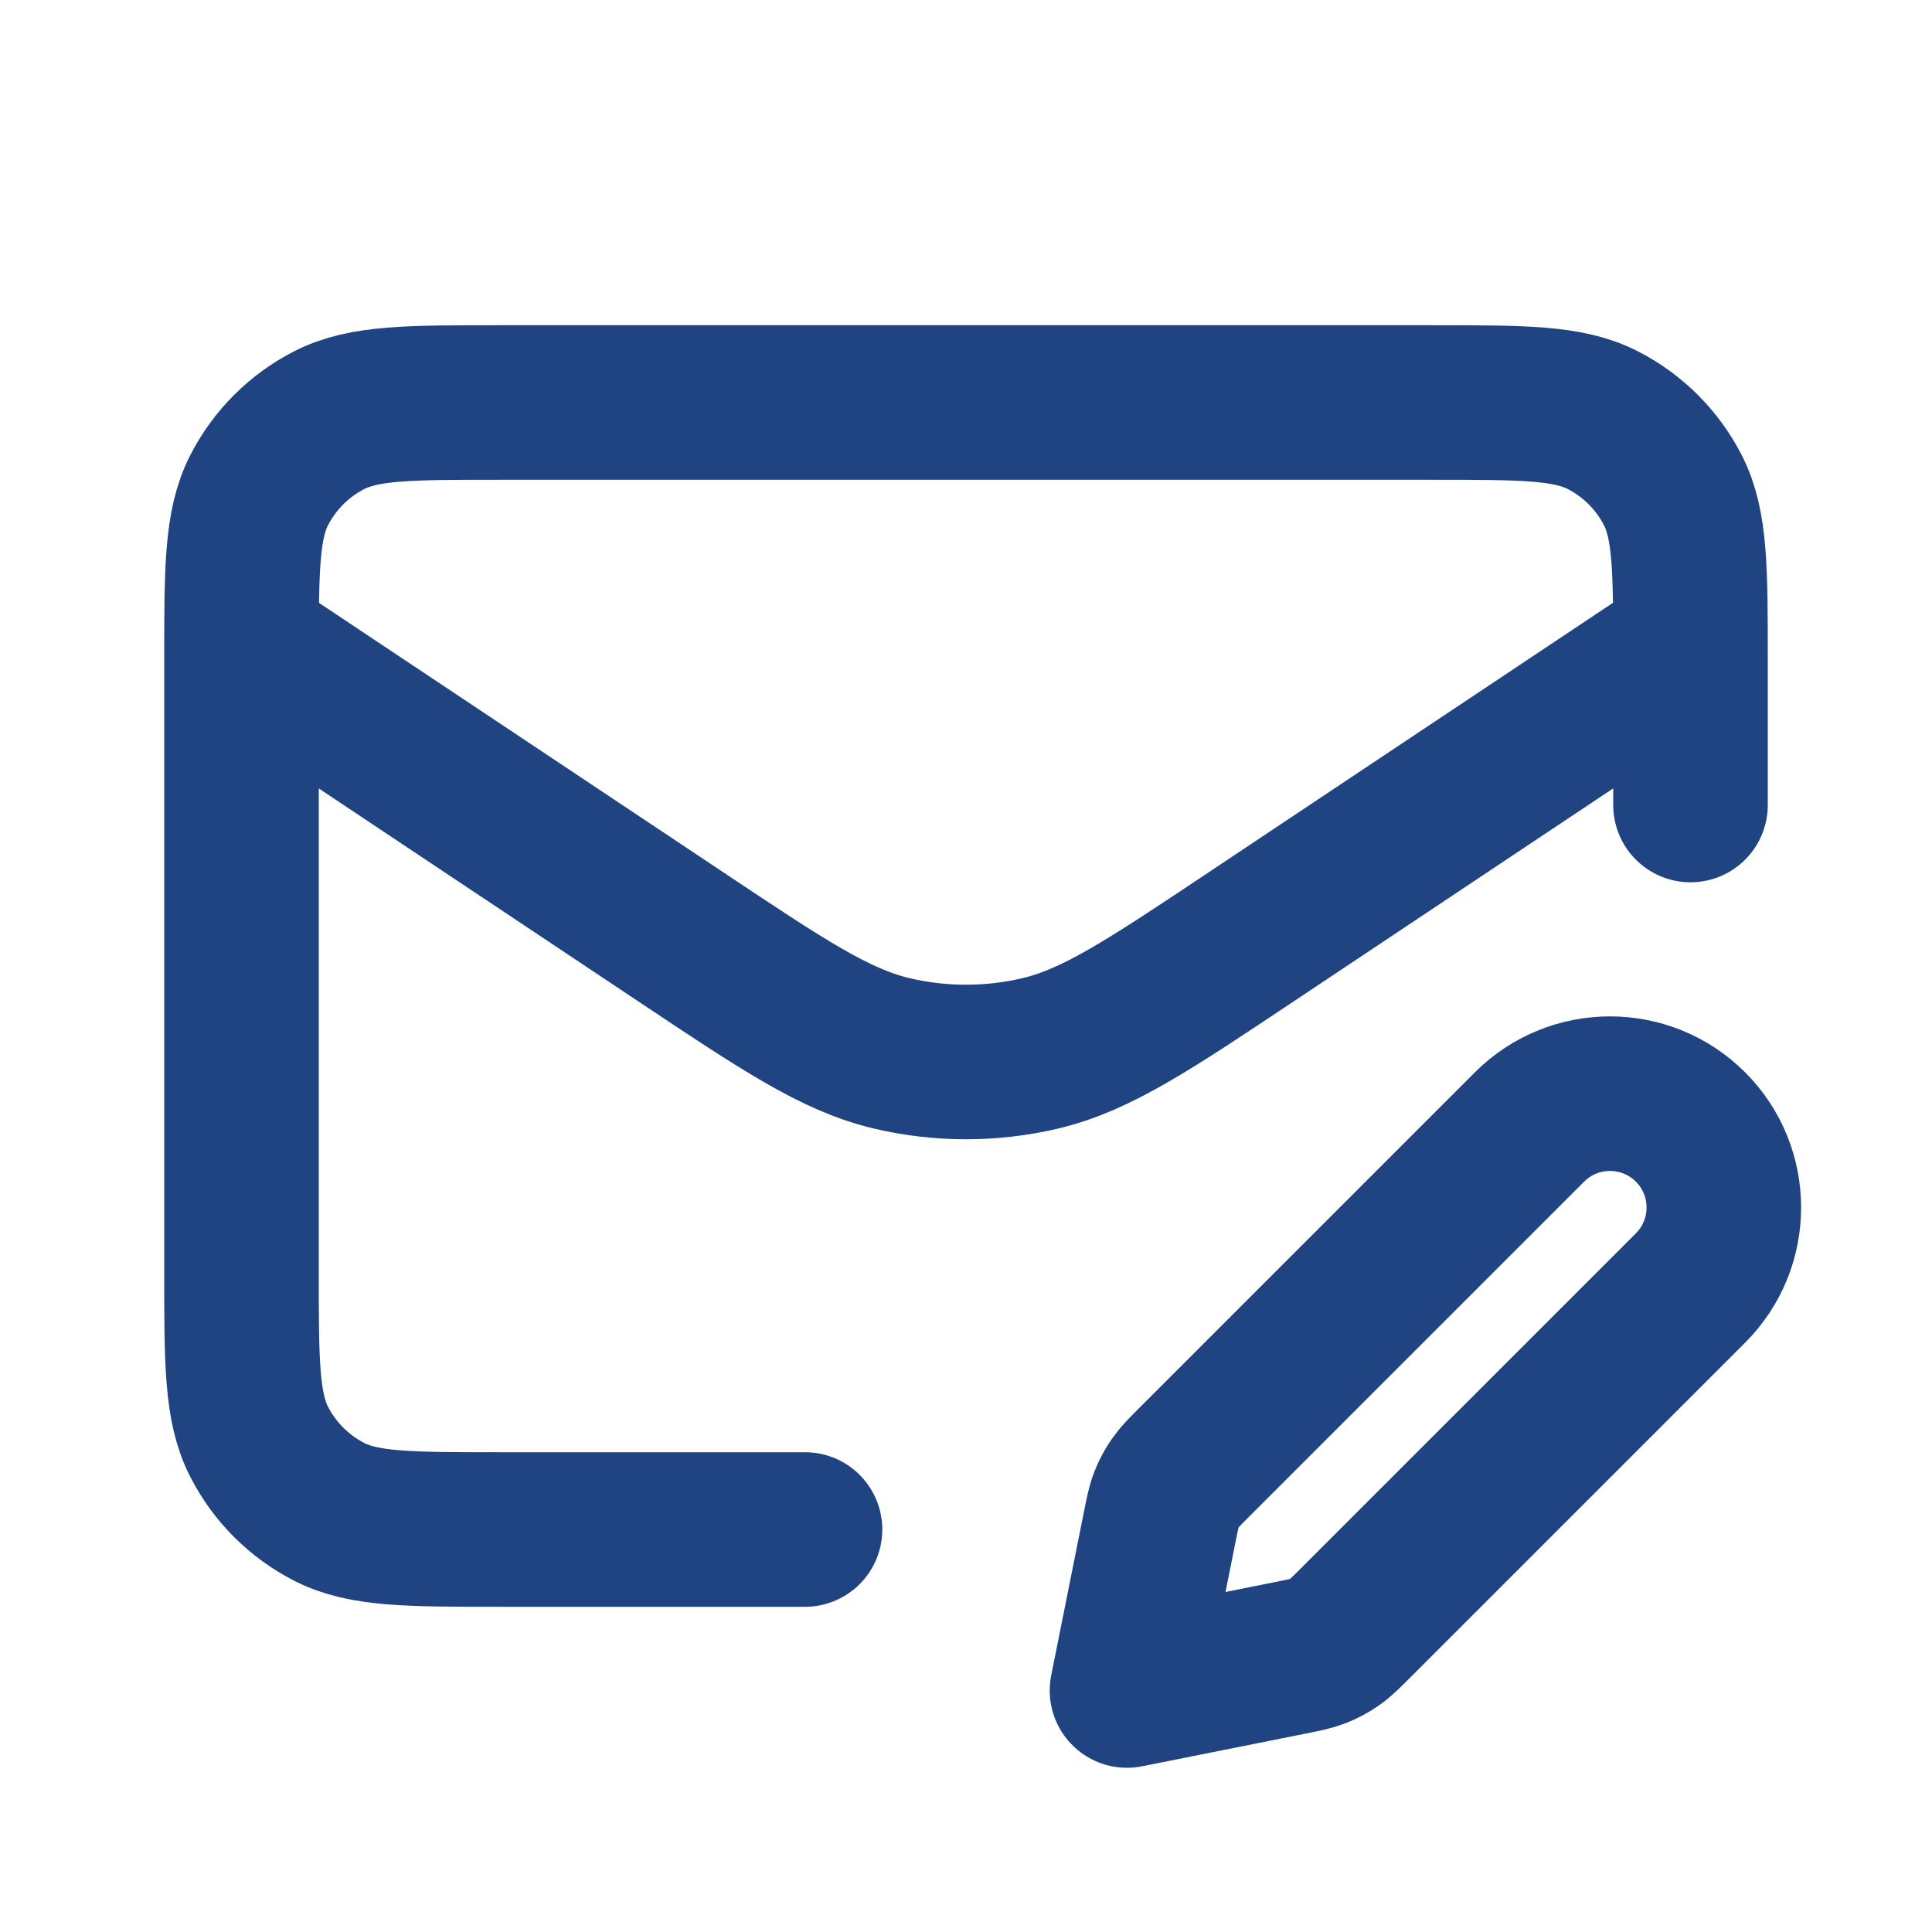 <!DOCTYPE svg PUBLIC "-//W3C//DTD SVG 1.1//EN" "http://www.w3.org/Graphics/SVG/1.1/DTD/svg11.dtd">

<svg width="256px" height="256px" viewBox="0 0 24 24" fill="none" xmlns="http://www.w3.org/2000/svg">

<g id="SVGRepo_bgCarrier" stroke-width="0"/>

<g id="SVGRepo_tracerCarrier" stroke-linecap="round" stroke-linejoin="round"/>

<g id="SVGRepo_iconCarrier"> <path d="M10 19H6.2C5.08 19 4.52 19 4.092 18.782C3.716 18.59 3.41 18.284 3.218 17.908C3 17.48 3 16.92 3 15.8V8.2C3 7.08 3 6.52 3.218 6.092C3.41 5.716 3.716 5.41 4.092 5.218C4.52 5 5.08 5 6.2 5H17.8C18.92 5 19.48 5 19.908 5.218C20.284 5.41 20.59 5.716 20.782 6.092C21 6.52 21 7.08 21 8.2V10M20.607 8.262L15.55 11.633C14.267 12.489 13.625 12.916 12.932 13.083C12.319 13.229 11.68 13.229 11.068 13.083C10.374 12.916 9.733 12.489 8.45 11.633L3.147 8.099M14 21L16.025 20.595C16.201 20.56 16.29 20.542 16.372 20.51C16.445 20.481 16.515 20.444 16.579 20.399C16.652 20.348 16.715 20.285 16.843 20.157L21 16C21.552 15.448 21.552 14.552 21 14C20.448 13.448 19.552 13.448 19 14L14.843 18.157C14.715 18.285 14.652 18.348 14.601 18.421C14.556 18.485 14.519 18.555 14.49 18.628C14.458 18.71 14.44 18.799 14.405 18.975L14 21Z" stroke="#204381" stroke-width="1.92" stroke-linecap="round" stroke-linejoin="round"/> </g>

</svg>